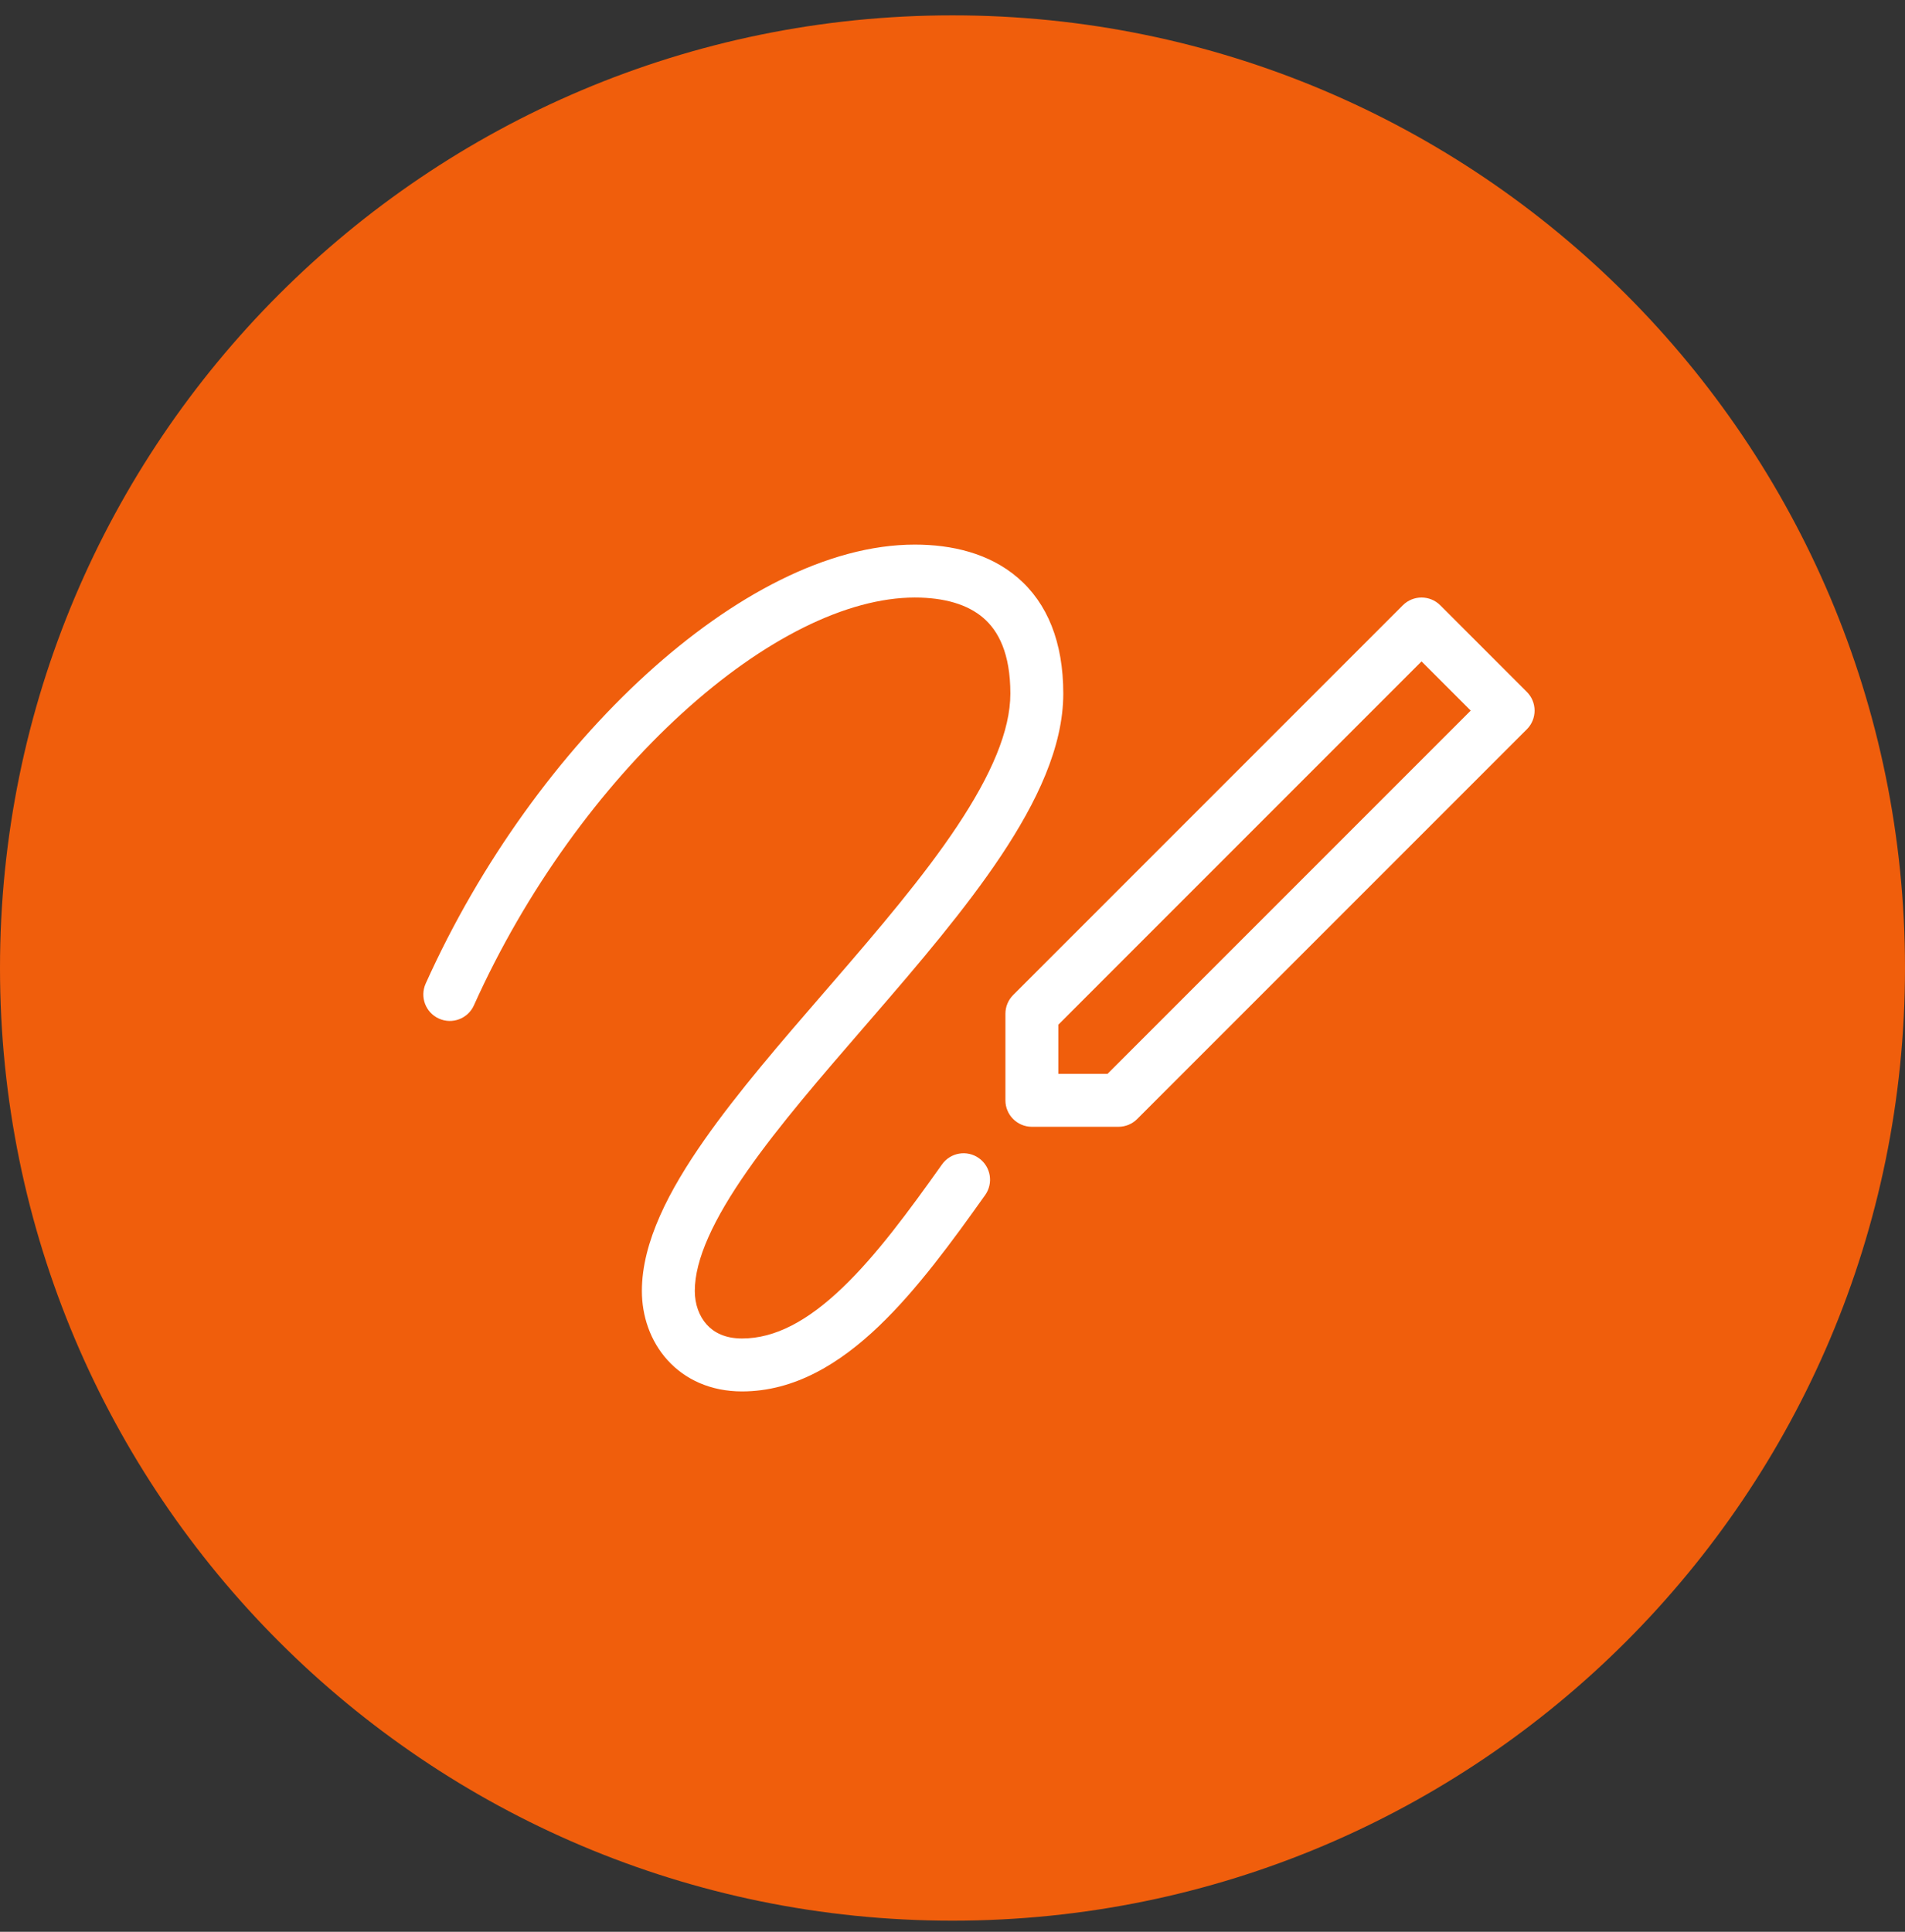 <svg width="72" height="73" viewBox="0 0 72 73" fill="none" xmlns="http://www.w3.org/2000/svg">
<rect x="0" y="0" width="72" height="73" fill="#333333" stroke="none"/>
<g clip-path="url(#clip0_973_35399)">
<path d="M36 72.58C55.882 72.58 72 56.462 72 36.58C72 16.698 55.882 0.58 36 0.58C16.118 0.58 0 16.698 0 36.58C0 56.462 16.118 72.58 36 72.58Z" fill="#F05E0C"/>
<path d="M17.912 37.99C19.875 33.624 22.726 29.738 25.778 26.955C28.859 24.145 32.012 22.58 34.577 22.58C35.69 22.58 36.573 22.84 37.166 23.351C37.731 23.837 38.187 24.685 38.187 26.21C38.187 27.614 37.459 29.293 36.178 31.218C34.913 33.119 33.215 35.11 31.467 37.132L31.144 37.505C29.52 39.382 27.875 41.283 26.617 43.082C25.299 44.965 24.26 46.93 24.26 48.783C24.26 49.721 24.571 50.669 25.226 51.394C25.895 52.135 26.867 52.58 28.045 52.58C30.055 52.58 31.763 51.502 33.215 50.116C34.668 48.727 35.997 46.899 37.234 45.16C37.554 44.709 37.449 44.085 36.998 43.765C36.548 43.445 35.924 43.551 35.604 44.001C34.353 45.761 33.128 47.433 31.833 48.669C30.536 49.908 29.302 50.58 28.045 50.58C27.399 50.58 26.978 50.35 26.711 50.054C26.429 49.742 26.26 49.291 26.26 48.783C26.26 47.597 26.962 46.077 28.256 44.228C29.452 42.518 31.033 40.691 32.68 38.787L32.98 38.44C34.714 36.434 36.497 34.349 37.843 32.326C39.174 30.326 40.187 28.231 40.187 26.21C40.187 24.263 39.586 22.795 38.471 21.835C37.383 20.899 35.96 20.58 34.577 20.58C31.282 20.58 27.664 22.529 24.43 25.477C21.168 28.452 18.159 32.565 16.088 37.17C15.862 37.674 16.086 38.266 16.59 38.492C17.094 38.719 17.686 38.494 17.912 37.99Z" fill="white"/>
<path fill-rule="evenodd" clip-rule="evenodd" d="M54.435 22.873C54.044 22.482 53.411 22.482 53.02 22.873L38.293 37.6C38.106 37.788 38 38.042 38 38.307V41.58C38 42.132 38.448 42.58 39 42.58H42.273C42.538 42.58 42.792 42.475 42.98 42.287L57.707 27.56C58.098 27.169 58.098 26.536 57.707 26.146L54.435 22.873ZM40 40.58V38.722L53.727 24.994L55.586 26.853L41.859 40.58H40Z" fill="white"/>
</g>
<defs>
<clipPath id="clip0_973_35399">
<rect width="72" height="72" fill="white" transform="translate(0 0.58)"/>
</clipPath>
</defs>
</svg>
